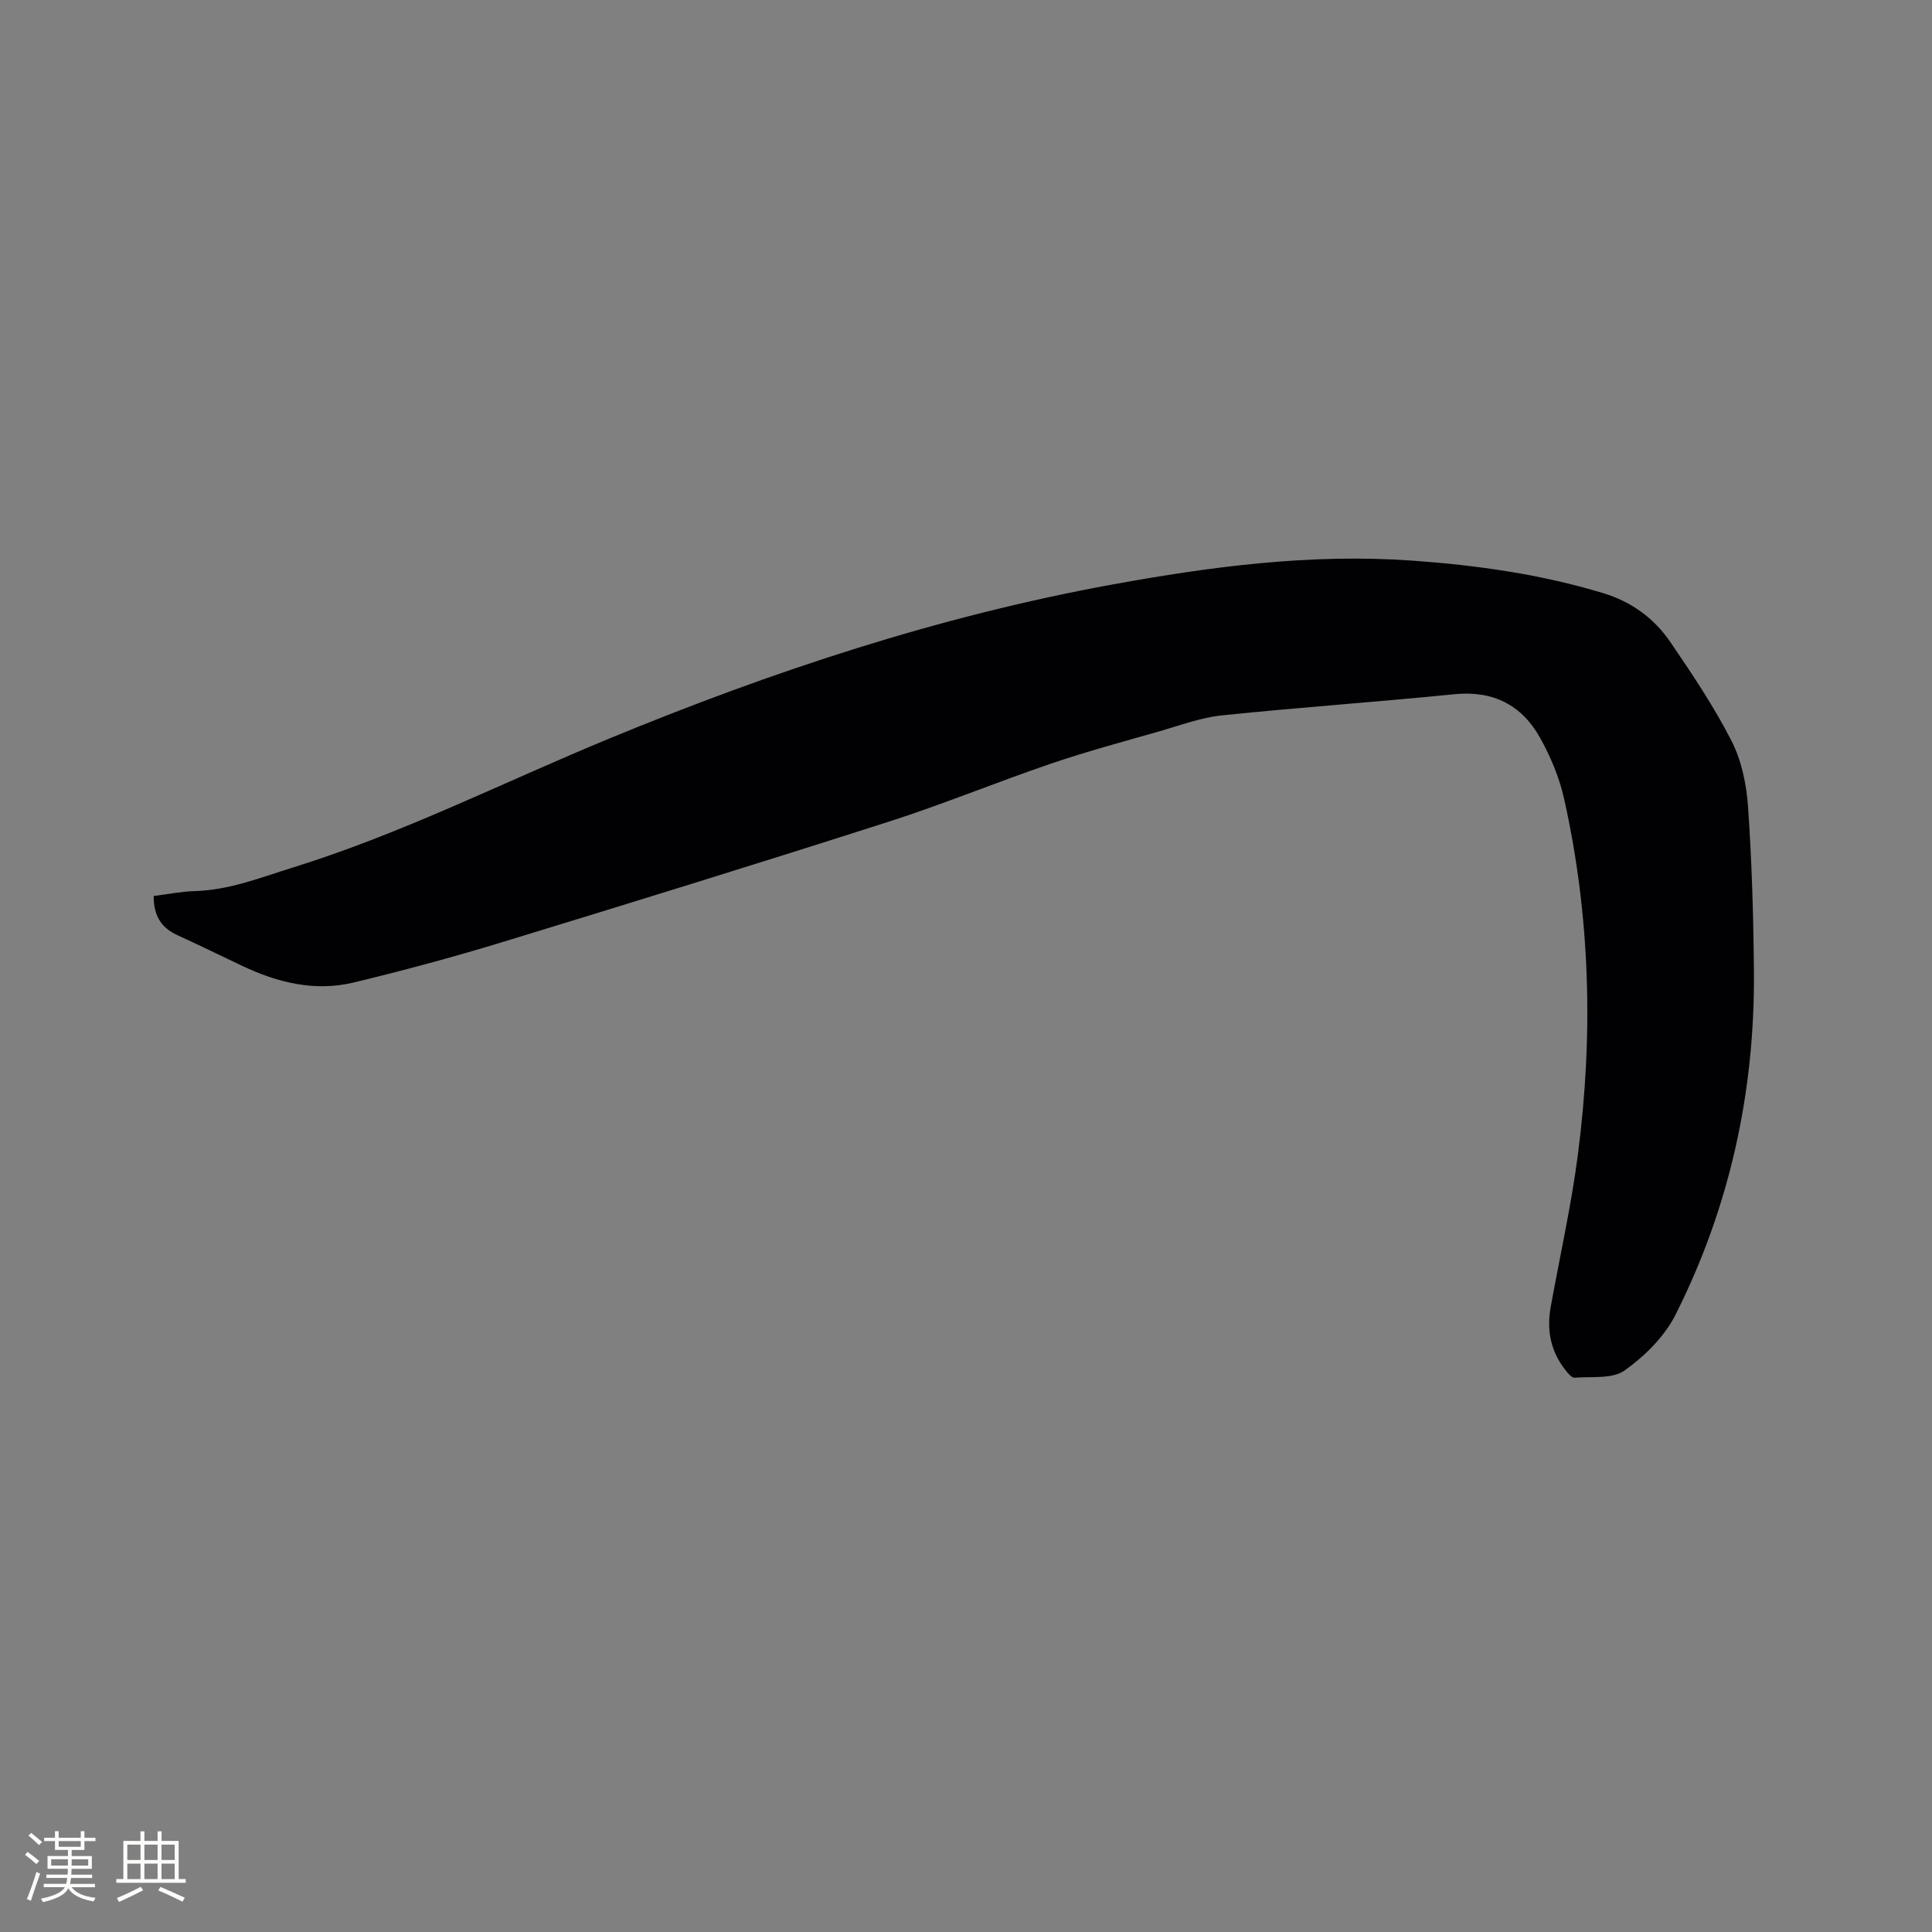 <svg enable-background="new 0 0 400 400" viewBox="0 0 400 400" xmlns="http://www.w3.org/2000/svg"><rect x="0" y="0" width="400" height="400" fill="#808080" stroke="none"/><path d="m31.82 185.5c3.03-.37 5.75-.93 8.49-1.01 7.12-.19 13.6-2.79 20.27-4.86 22.62-7.02 43.71-17.7 65.51-26.7 33.73-13.92 68.27-25.37 104.25-31.92 20.45-3.73 41.02-6.42 61.92-4.95 13.46.95 26.74 2.83 39.69 6.75 5.81 1.76 10.52 5.2 13.87 10.11 4.53 6.64 9.05 13.37 12.69 20.51 2.08 4.09 3.09 9.02 3.41 13.66.78 11.29 1.11 22.63 1.21 33.95.22 24.98-5 48.85-16.23 71.16-2.28 4.52-6.37 8.57-10.54 11.54-2.54 1.81-6.83 1.22-10.35 1.5-.58.05-1.35-.88-1.85-1.51-3.11-3.89-3.98-8.33-3.1-13.16 1.9-10.52 4.26-20.98 5.63-31.56 3.2-24.67 2.59-49.29-2.86-73.64-.98-4.37-2.79-8.71-4.98-12.63-3.79-6.77-9.7-9.81-17.73-9.01-16.02 1.61-32.09 2.72-48.11 4.38-4.36.45-8.61 2.05-12.86 3.27-7.52 2.15-15.09 4.18-22.49 6.7-11.31 3.85-22.38 8.43-33.75 12.07-26.6 8.53-53.3 16.78-80.02 24.94-10.1 3.08-20.32 5.83-30.59 8.31-8.04 1.95-15.76.08-23.13-3.42-4.49-2.13-8.95-4.31-13.47-6.38-3.39-1.55-4.91-4.12-4.88-8.1z" fill="#010103"/><g fill="#fcfbfa"><path d="m5.17 384 .55-.58c.85.61 1.65 1.24 2.4 1.87l-.59.64c-.83-.73-1.62-1.38-2.36-1.93m1.22 9.53-.82-.34c.71-1.76 1.37-3.64 1.98-5.63.24.13.5.25.76.36-.6 1.67-1.24 3.54-1.92 5.61m-.5-13.5.57-.54c.56.44 1.31 1.06 2.26 1.87l-.64.64c-.68-.66-1.41-1.32-2.19-1.97m3.25.46h2.24v-1.36h.77v1.36h4.57v-1.36h.76v1.36h2.28v.69h-2.28v1.84h-2.64v1.26h4.18v2.64h-4.21c0 .45-.02.86-.05 1.21h4.32v.69h-4.38c-.04.34-.1.75-.19 1.22h5.15v.69h-4.82c.87 1.19 2.51 1.92 4.93 2.19-.17.31-.3.57-.37.76-2.77-.49-4.52-1.41-5.26-2.76-.56 1.26-2.3 2.23-5.24 2.9-.12-.24-.26-.48-.43-.72 2.73-.55 4.38-1.34 4.96-2.38h-4.38v-.69h4.65c.1-.38.17-.79.21-1.22h-4.32v-.69h4.4c.03-.34.05-.75.05-1.21h-4.2v-2.64h4.23v-1.26h-2.69v-1.84h-2.24zm1.46 4.46v1.29h3.45c.01-.4.02-.57.01-.53v-.32-.45h-3.46zm1.55-2.59h4.57v-1.19h-4.57zm6.11 2.59h-3.42v.77c-.01.19-.01.37-.02.53h3.44z"/><path d="m32.63 379.16h.82v1.98h3.54v7.89h1.46v.78h-14.37v-.78h1.46v-7.89h3.54v-1.98h.82v1.98h2.73zm-3.49 11.48.5.73c-1.61.82-3.28 1.63-5 2.41-.13-.27-.28-.55-.44-.82 1.75-.72 3.4-1.49 4.94-2.32m-2.78-5.55h2.73v-3.18h-2.73zm0 3.95h2.73v-3.2h-2.73zm3.54-3.95h2.73v-3.18h-2.73zm0 3.95h2.73v-3.2h-2.73zm7.89 4.68c-1.84-.92-3.51-1.7-5.02-2.32l.45-.73c1.89.8 3.57 1.55 5.04 2.23zm-1.62-11.81h-2.73v3.18h2.73zm-2.73 7.13h2.73v-3.2h-2.73z"/></g></svg>